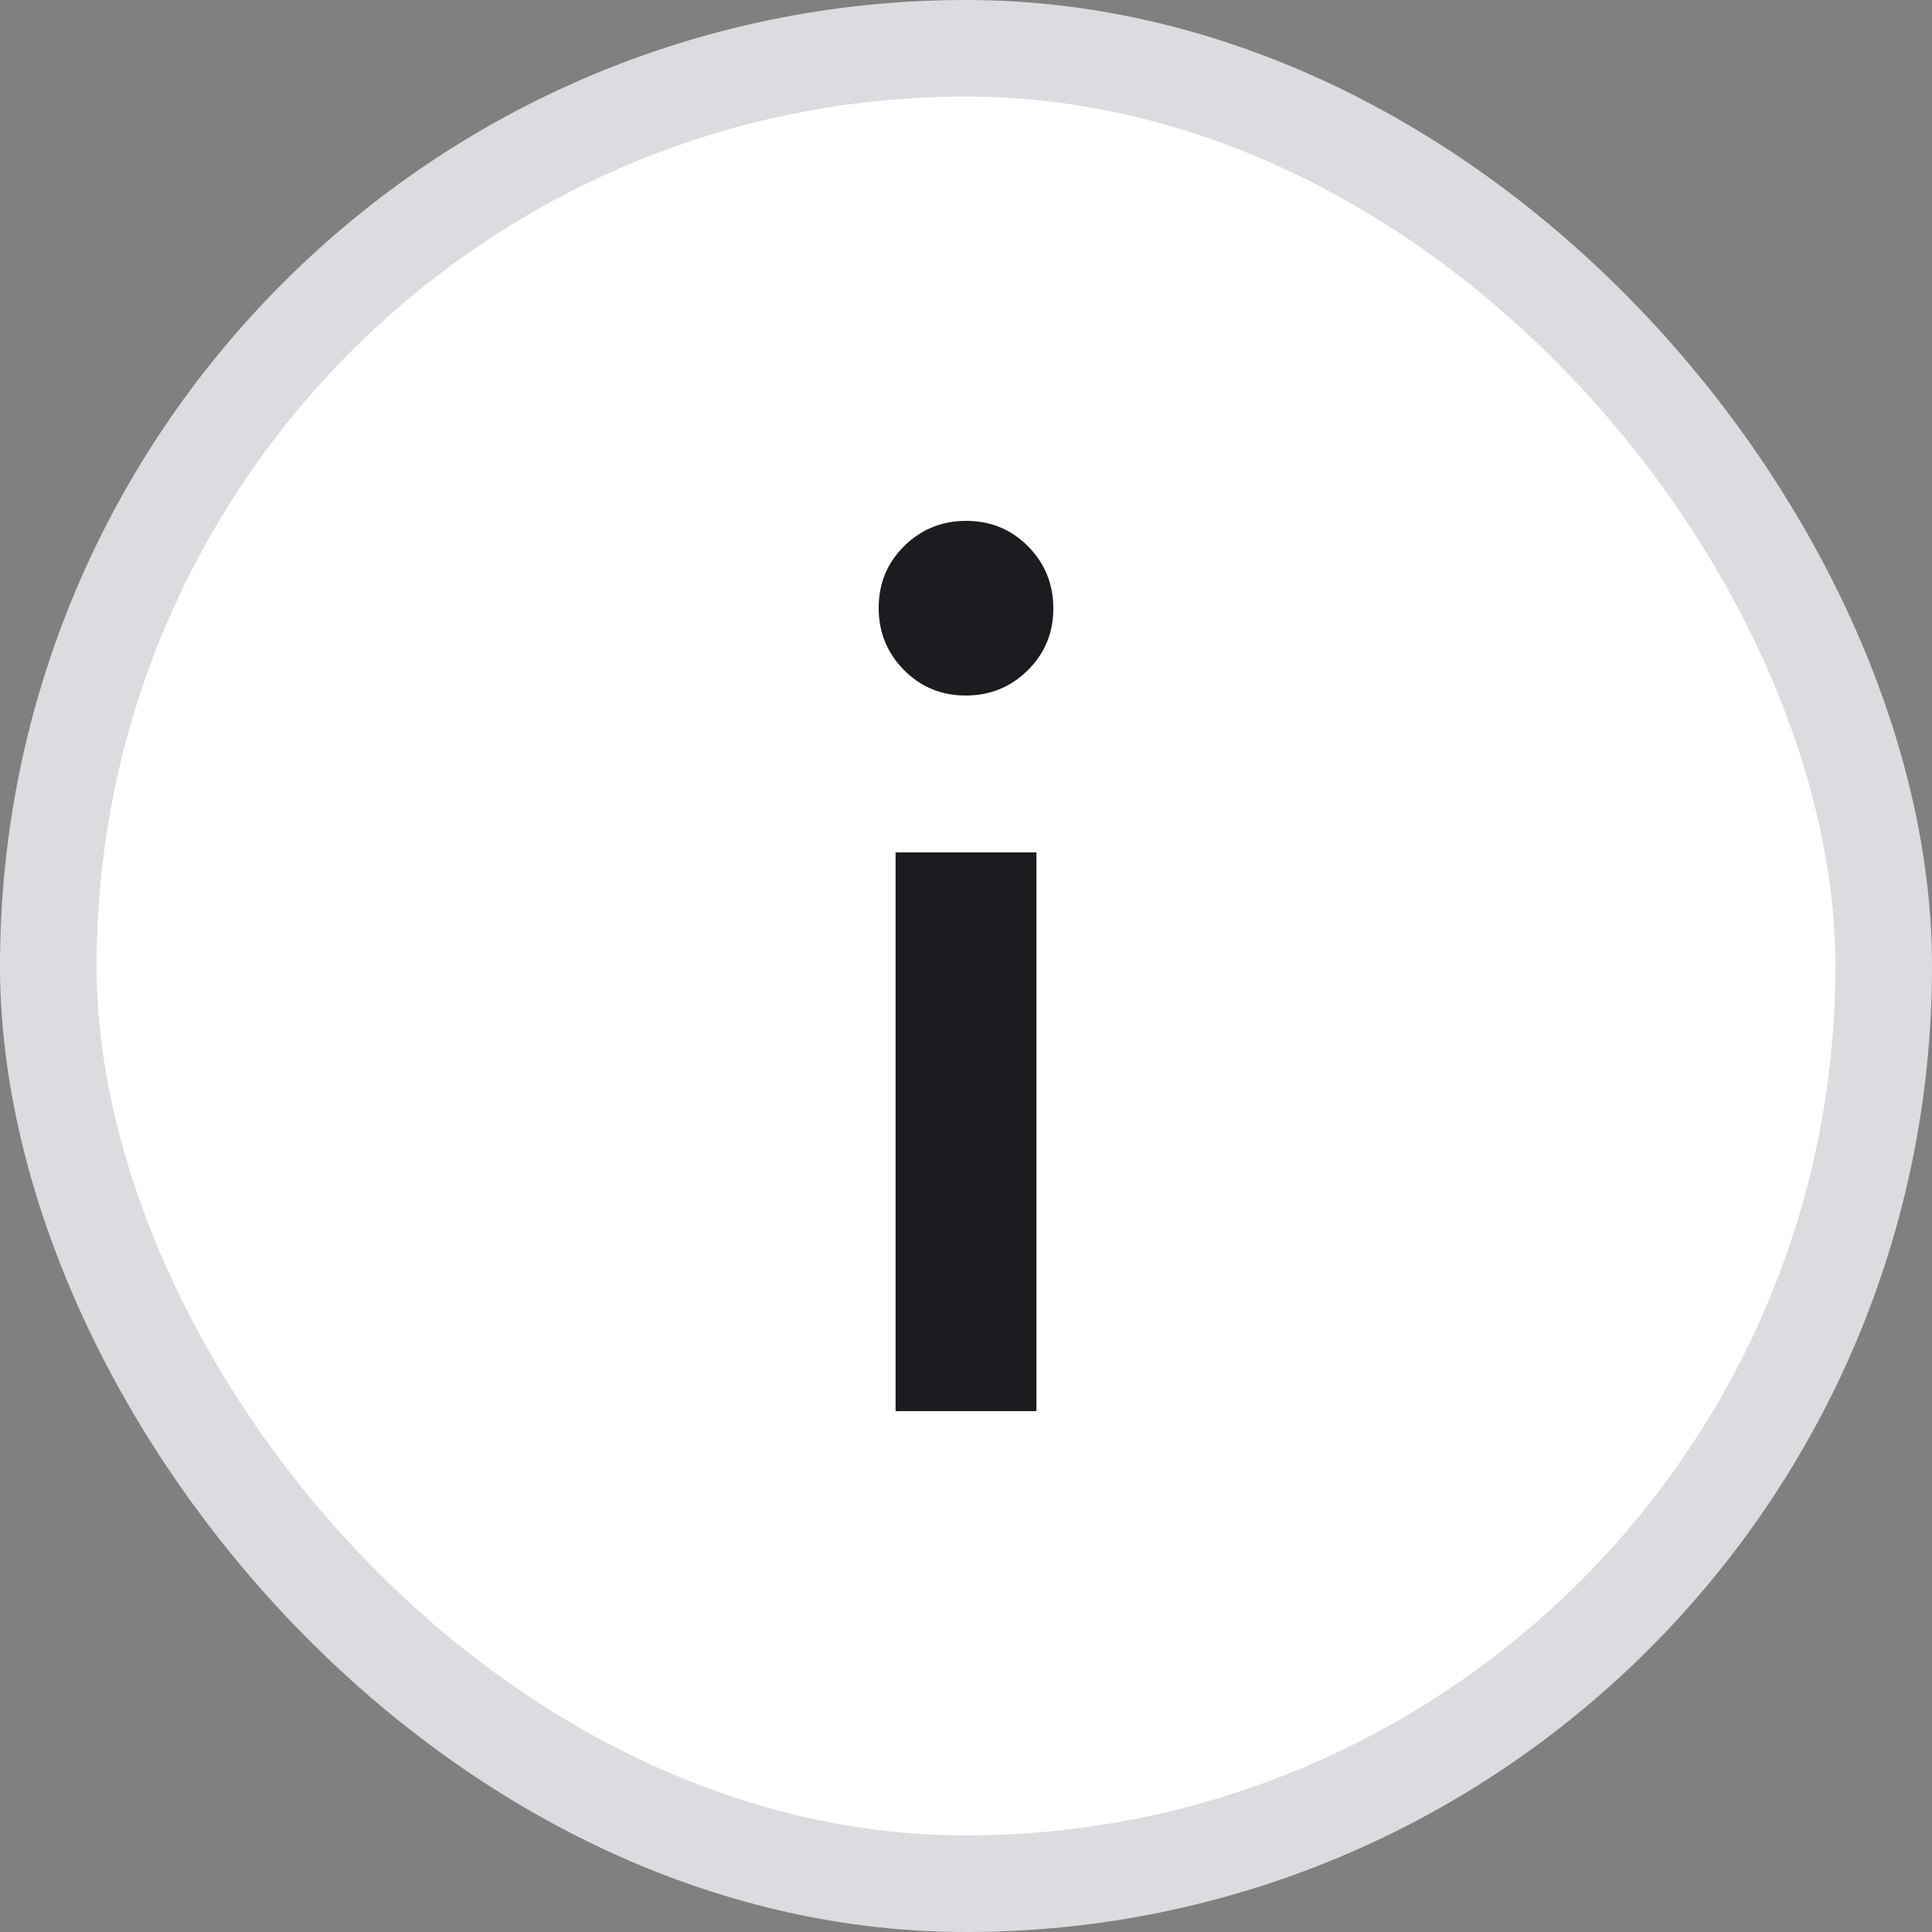 <svg width="20" height="20" viewBox="0 0 20 20" fill="none" xmlns="http://www.w3.org/2000/svg">
<rect x="0" y="0" width="20" height="20" fill="#808080" stroke="none"/>
<rect x="0.5" y="0.5" width="19" height="19" rx="9.5" fill="white"/>
<rect x="0.5" y="0.5" width="19" height="19" rx="9.5" stroke="#DADCE0"/>
<mask id="mask0_4916_11283" style="mask-type:alpha" maskUnits="userSpaceOnUse" x="3" y="3" width="14" height="14">
<rect x="3" y="3" width="14" height="14" fill="#D9D9D9"/>
</mask>
<g mask="url(#mask0_4916_11283)">
<path d="M9.997 7.2C9.745 7.2 9.531 7.112 9.357 6.935C9.183 6.759 9.096 6.545 9.096 6.293C9.096 6.04 9.184 5.827 9.36 5.653C9.536 5.479 9.751 5.392 10.003 5.392C10.255 5.392 10.468 5.48 10.643 5.656C10.817 5.832 10.904 6.047 10.904 6.299C10.904 6.551 10.816 6.764 10.639 6.939C10.463 7.113 10.249 7.2 9.997 7.2ZM9.271 14.608V8.824H10.729V14.608H9.271Z" fill="#1C1B1F"/>
</g>
</svg>
